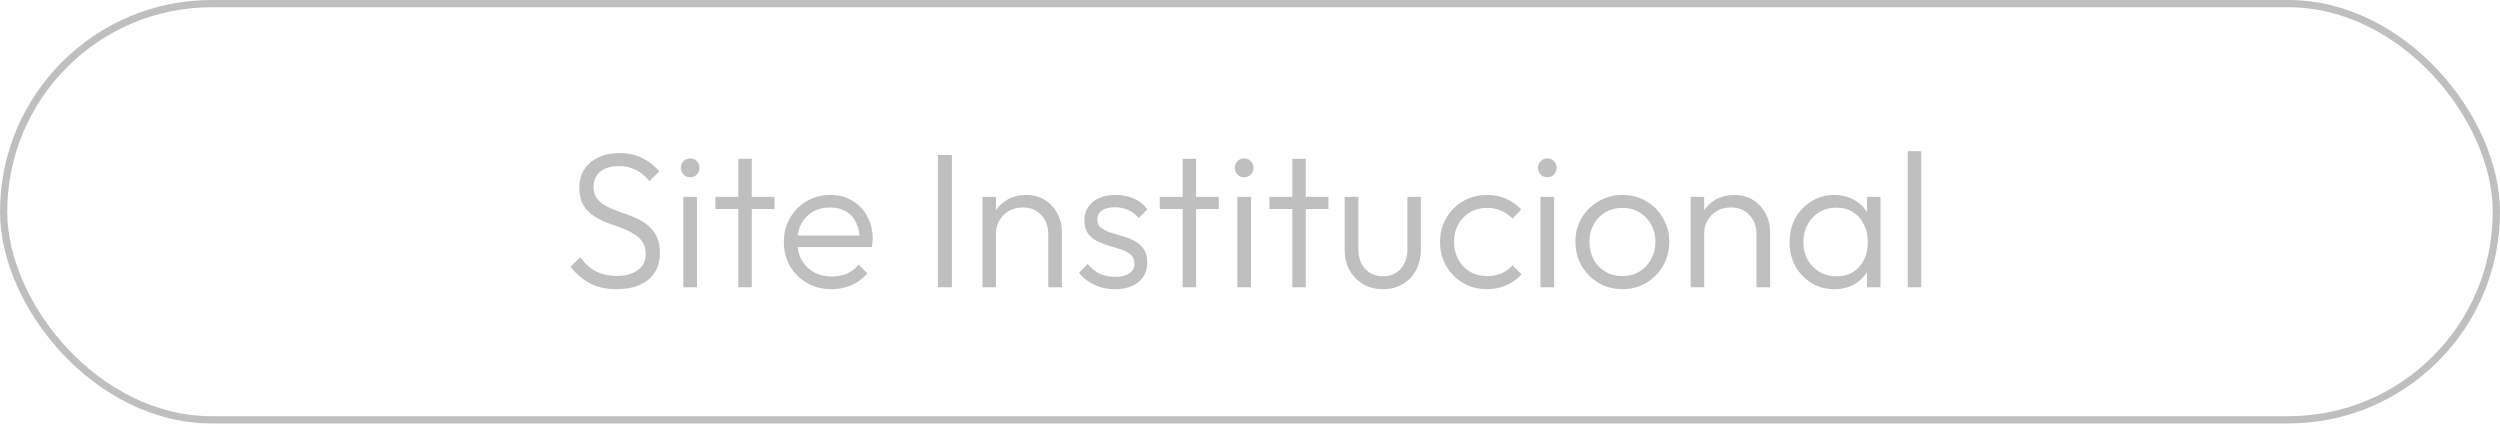<svg xmlns="http://www.w3.org/2000/svg" width="182" height="31" viewBox="0 0 182 31" fill="none"><rect x="0.264" y="0.264" width="181.472" height="30.299" rx="15.149" stroke="#BFBFBF" stroke-width="0.528"></rect><path d="M44.892 21.053C44.146 21.053 43.502 20.913 42.961 20.633C42.419 20.344 41.943 19.942 41.532 19.429L42.246 18.729C42.573 19.186 42.951 19.527 43.38 19.751C43.819 19.975 44.337 20.087 44.934 20.087C45.55 20.087 46.05 19.947 46.432 19.667C46.815 19.387 47.007 19 47.007 18.505C47.007 18.122 46.918 17.81 46.74 17.567C46.563 17.315 46.33 17.114 46.041 16.965C45.761 16.806 45.448 16.666 45.102 16.545C44.757 16.424 44.412 16.298 44.066 16.167C43.73 16.027 43.418 15.854 43.129 15.649C42.839 15.444 42.606 15.182 42.428 14.865C42.261 14.548 42.176 14.142 42.176 13.647C42.176 13.124 42.303 12.676 42.554 12.303C42.806 11.93 43.152 11.645 43.59 11.449C44.029 11.244 44.529 11.141 45.089 11.141C45.714 11.141 46.269 11.262 46.755 11.505C47.249 11.748 47.66 12.074 47.986 12.485L47.286 13.185C46.988 12.83 46.661 12.56 46.306 12.373C45.952 12.186 45.536 12.093 45.06 12.093C44.501 12.093 44.053 12.224 43.717 12.485C43.38 12.746 43.212 13.11 43.212 13.577C43.212 13.941 43.297 14.235 43.465 14.459C43.642 14.683 43.875 14.87 44.164 15.019C44.454 15.168 44.767 15.304 45.102 15.425C45.448 15.537 45.793 15.663 46.139 15.803C46.484 15.943 46.797 16.12 47.077 16.335C47.366 16.55 47.599 16.825 47.776 17.161C47.954 17.488 48.042 17.908 48.042 18.421C48.042 19.252 47.758 19.9 47.188 20.367C46.629 20.824 45.863 21.053 44.892 21.053ZM49.746 20.913V14.333H50.74V20.913H49.746ZM50.236 12.905C50.05 12.905 49.891 12.84 49.761 12.709C49.63 12.569 49.565 12.406 49.565 12.219C49.565 12.023 49.63 11.86 49.761 11.729C49.891 11.598 50.05 11.533 50.236 11.533C50.442 11.533 50.605 11.598 50.727 11.729C50.857 11.86 50.922 12.023 50.922 12.219C50.922 12.406 50.857 12.569 50.727 12.709C50.605 12.84 50.442 12.905 50.236 12.905ZM53.749 20.913V11.561H54.729V20.913H53.749ZM52.083 15.215V14.333H56.381V15.215H52.083ZM60.536 21.053C59.874 21.053 59.281 20.904 58.758 20.605C58.236 20.306 57.82 19.896 57.512 19.373C57.214 18.85 57.064 18.262 57.064 17.609C57.064 16.965 57.214 16.386 57.512 15.873C57.811 15.35 58.217 14.94 58.73 14.641C59.244 14.342 59.818 14.193 60.452 14.193C61.05 14.193 61.577 14.328 62.034 14.599C62.501 14.87 62.865 15.248 63.126 15.733C63.397 16.209 63.532 16.76 63.532 17.385C63.532 17.46 63.528 17.548 63.518 17.651C63.509 17.744 63.49 17.856 63.462 17.987H57.764V17.147H62.93L62.58 17.455C62.59 16.97 62.506 16.554 62.328 16.209C62.16 15.854 61.913 15.584 61.586 15.397C61.269 15.201 60.882 15.103 60.424 15.103C59.948 15.103 59.533 15.206 59.178 15.411C58.824 15.616 58.544 15.906 58.338 16.279C58.142 16.643 58.044 17.077 58.044 17.581C58.044 18.085 58.147 18.528 58.352 18.911C58.567 19.294 58.861 19.592 59.234 19.807C59.617 20.022 60.056 20.129 60.55 20.129C60.952 20.129 61.32 20.059 61.656 19.919C61.992 19.77 62.277 19.55 62.51 19.261L63.14 19.905C62.832 20.269 62.45 20.554 61.992 20.759C61.544 20.955 61.059 21.053 60.536 21.053ZM68.277 20.913V11.281H69.299V20.913H68.277ZM76.314 20.913V17.049C76.314 16.47 76.141 16.004 75.796 15.649C75.46 15.285 75.012 15.103 74.452 15.103C74.069 15.103 73.733 15.187 73.444 15.355C73.154 15.523 72.926 15.752 72.758 16.041C72.59 16.33 72.506 16.662 72.506 17.035L72.058 16.783C72.058 16.288 72.174 15.845 72.408 15.453C72.641 15.061 72.954 14.753 73.346 14.529C73.747 14.305 74.204 14.193 74.718 14.193C75.222 14.193 75.67 14.314 76.062 14.557C76.454 14.8 76.757 15.126 76.972 15.537C77.196 15.948 77.308 16.396 77.308 16.881V20.913H76.314ZM71.526 20.913V14.333H72.506V20.913H71.526ZM81.157 21.053C80.802 21.053 80.462 21.006 80.135 20.913C79.808 20.81 79.51 20.67 79.239 20.493C78.978 20.316 78.749 20.106 78.553 19.863L79.183 19.219C79.444 19.536 79.738 19.774 80.065 19.933C80.401 20.082 80.774 20.157 81.185 20.157C81.624 20.157 81.964 20.073 82.207 19.905C82.459 19.737 82.585 19.504 82.585 19.205C82.585 18.925 82.496 18.706 82.319 18.547C82.142 18.388 81.913 18.262 81.633 18.169C81.362 18.076 81.073 17.987 80.765 17.903C80.457 17.81 80.163 17.698 79.883 17.567C79.603 17.427 79.374 17.236 79.197 16.993C79.029 16.75 78.945 16.433 78.945 16.041C78.945 15.668 79.034 15.346 79.211 15.075C79.398 14.795 79.659 14.58 79.995 14.431C80.34 14.272 80.746 14.193 81.213 14.193C81.708 14.193 82.156 14.282 82.557 14.459C82.958 14.636 83.28 14.898 83.523 15.243L82.893 15.873C82.697 15.621 82.45 15.43 82.151 15.299C81.862 15.159 81.535 15.089 81.171 15.089C80.751 15.089 80.429 15.173 80.205 15.341C79.99 15.5 79.883 15.71 79.883 15.971C79.883 16.223 79.972 16.424 80.149 16.573C80.326 16.713 80.55 16.83 80.821 16.923C81.101 17.007 81.395 17.096 81.703 17.189C82.011 17.273 82.305 17.39 82.585 17.539C82.865 17.679 83.089 17.875 83.257 18.127C83.434 18.37 83.523 18.701 83.523 19.121C83.523 19.709 83.308 20.18 82.879 20.535C82.459 20.88 81.885 21.053 81.157 21.053ZM86.097 20.913V11.561H87.077V20.913H86.097ZM84.431 15.215V14.333H88.729V15.215H84.431ZM90.079 20.913V14.333H91.073V20.913H90.079ZM90.569 12.905C90.382 12.905 90.223 12.84 90.093 12.709C89.962 12.569 89.897 12.406 89.897 12.219C89.897 12.023 89.962 11.86 90.093 11.729C90.223 11.598 90.382 11.533 90.569 11.533C90.774 11.533 90.937 11.598 91.058 11.729C91.189 11.86 91.254 12.023 91.254 12.219C91.254 12.406 91.189 12.569 91.058 12.709C90.937 12.84 90.774 12.905 90.569 12.905ZM94.081 20.913V11.561H95.061V20.913H94.081ZM92.415 15.215V14.333H96.713V15.215H92.415ZM100.667 21.053C100.135 21.053 99.659 20.932 99.239 20.689C98.819 20.437 98.487 20.096 98.245 19.667C98.011 19.238 97.895 18.734 97.895 18.155V14.333H98.889V18.113C98.889 18.514 98.959 18.864 99.099 19.163C99.248 19.462 99.458 19.695 99.729 19.863C99.999 20.031 100.312 20.115 100.667 20.115C101.218 20.115 101.652 19.933 101.969 19.569C102.296 19.205 102.459 18.72 102.459 18.113V14.333H103.439V18.155C103.439 18.724 103.322 19.228 103.089 19.667C102.856 20.106 102.529 20.446 102.109 20.689C101.689 20.932 101.208 21.053 100.667 21.053ZM108.264 21.053C107.62 21.053 107.037 20.904 106.514 20.605C106.001 20.297 105.59 19.882 105.282 19.359C104.983 18.836 104.834 18.253 104.834 17.609C104.834 16.965 104.983 16.386 105.282 15.873C105.59 15.35 106.001 14.94 106.514 14.641C107.037 14.342 107.62 14.193 108.264 14.193C108.759 14.193 109.221 14.286 109.65 14.473C110.079 14.66 110.443 14.921 110.742 15.257L110.098 15.915C109.874 15.663 109.603 15.472 109.286 15.341C108.969 15.201 108.628 15.131 108.264 15.131C107.797 15.131 107.382 15.238 107.018 15.453C106.654 15.668 106.369 15.962 106.164 16.335C105.959 16.699 105.856 17.124 105.856 17.609C105.856 18.085 105.959 18.514 106.164 18.897C106.369 19.27 106.654 19.564 107.018 19.779C107.382 19.994 107.797 20.101 108.264 20.101C108.637 20.101 108.983 20.036 109.3 19.905C109.617 19.765 109.888 19.569 110.112 19.317L110.77 19.975C110.462 20.32 110.089 20.586 109.65 20.773C109.221 20.96 108.759 21.053 108.264 21.053ZM112.145 20.913V14.333H113.139V20.913H112.145ZM112.635 12.905C112.448 12.905 112.29 12.84 112.159 12.709C112.028 12.569 111.963 12.406 111.963 12.219C111.963 12.023 112.028 11.86 112.159 11.729C112.29 11.598 112.448 11.533 112.635 11.533C112.84 11.533 113.004 11.598 113.125 11.729C113.256 11.86 113.321 12.023 113.321 12.219C113.321 12.406 113.256 12.569 113.125 12.709C113.004 12.84 112.84 12.905 112.635 12.905ZM118.107 21.053C117.473 21.053 116.894 20.899 116.371 20.591C115.858 20.283 115.447 19.868 115.139 19.345C114.841 18.822 114.691 18.239 114.691 17.595C114.691 16.96 114.841 16.386 115.139 15.873C115.447 15.36 115.858 14.954 116.371 14.655C116.894 14.347 117.473 14.193 118.107 14.193C118.751 14.193 119.33 14.342 119.843 14.641C120.357 14.94 120.763 15.35 121.061 15.873C121.369 16.386 121.523 16.96 121.523 17.595C121.523 18.248 121.369 18.836 121.061 19.359C120.763 19.872 120.357 20.283 119.843 20.591C119.33 20.899 118.751 21.053 118.107 21.053ZM118.107 20.101C118.574 20.101 118.985 19.994 119.339 19.779C119.703 19.564 119.988 19.266 120.193 18.883C120.408 18.5 120.515 18.071 120.515 17.595C120.515 17.119 120.408 16.699 120.193 16.335C119.988 15.962 119.703 15.668 119.339 15.453C118.985 15.238 118.574 15.131 118.107 15.131C117.65 15.131 117.239 15.238 116.875 15.453C116.511 15.668 116.227 15.962 116.021 16.335C115.816 16.699 115.713 17.119 115.713 17.595C115.713 18.08 115.816 18.514 116.021 18.897C116.227 19.27 116.511 19.564 116.875 19.779C117.239 19.994 117.65 20.101 118.107 20.101ZM127.87 20.913V17.049C127.87 16.47 127.698 16.004 127.352 15.649C127.016 15.285 126.568 15.103 126.008 15.103C125.626 15.103 125.29 15.187 125 15.355C124.711 15.523 124.482 15.752 124.314 16.041C124.146 16.33 124.062 16.662 124.062 17.035L123.614 16.783C123.614 16.288 123.731 15.845 123.964 15.453C124.198 15.061 124.51 14.753 124.902 14.529C125.304 14.305 125.761 14.193 126.274 14.193C126.778 14.193 127.226 14.314 127.618 14.557C128.01 14.8 128.314 15.126 128.528 15.537C128.752 15.948 128.864 16.396 128.864 16.881V20.913H127.87ZM123.082 20.913V14.333H124.062V20.913H123.082ZM133.554 21.053C132.928 21.053 132.368 20.904 131.874 20.605C131.379 20.297 130.987 19.886 130.698 19.373C130.418 18.86 130.278 18.281 130.278 17.637C130.278 16.984 130.418 16.4 130.698 15.887C130.987 15.364 131.379 14.954 131.874 14.655C132.368 14.347 132.924 14.193 133.54 14.193C134.044 14.193 134.492 14.296 134.884 14.501C135.285 14.697 135.607 14.977 135.85 15.341C136.102 15.696 136.256 16.111 136.312 16.587V18.645C136.256 19.121 136.102 19.541 135.85 19.905C135.607 20.269 135.285 20.554 134.884 20.759C134.492 20.955 134.048 21.053 133.554 21.053ZM133.708 20.115C134.389 20.115 134.935 19.886 135.346 19.429C135.766 18.972 135.976 18.37 135.976 17.623C135.976 17.128 135.878 16.694 135.682 16.321C135.495 15.938 135.229 15.644 134.884 15.439C134.548 15.224 134.151 15.117 133.694 15.117C133.227 15.117 132.812 15.224 132.448 15.439C132.093 15.654 131.808 15.952 131.594 16.335C131.388 16.708 131.286 17.138 131.286 17.623C131.286 18.108 131.388 18.538 131.594 18.911C131.808 19.284 132.098 19.578 132.462 19.793C132.826 20.008 133.241 20.115 133.708 20.115ZM135.92 20.913V19.149L136.116 17.525L135.92 15.943V14.333H136.9V20.913H135.92ZM138.887 20.913V11.001H139.867V20.913H138.887Z" fill="#BFBFBF"></path></svg>